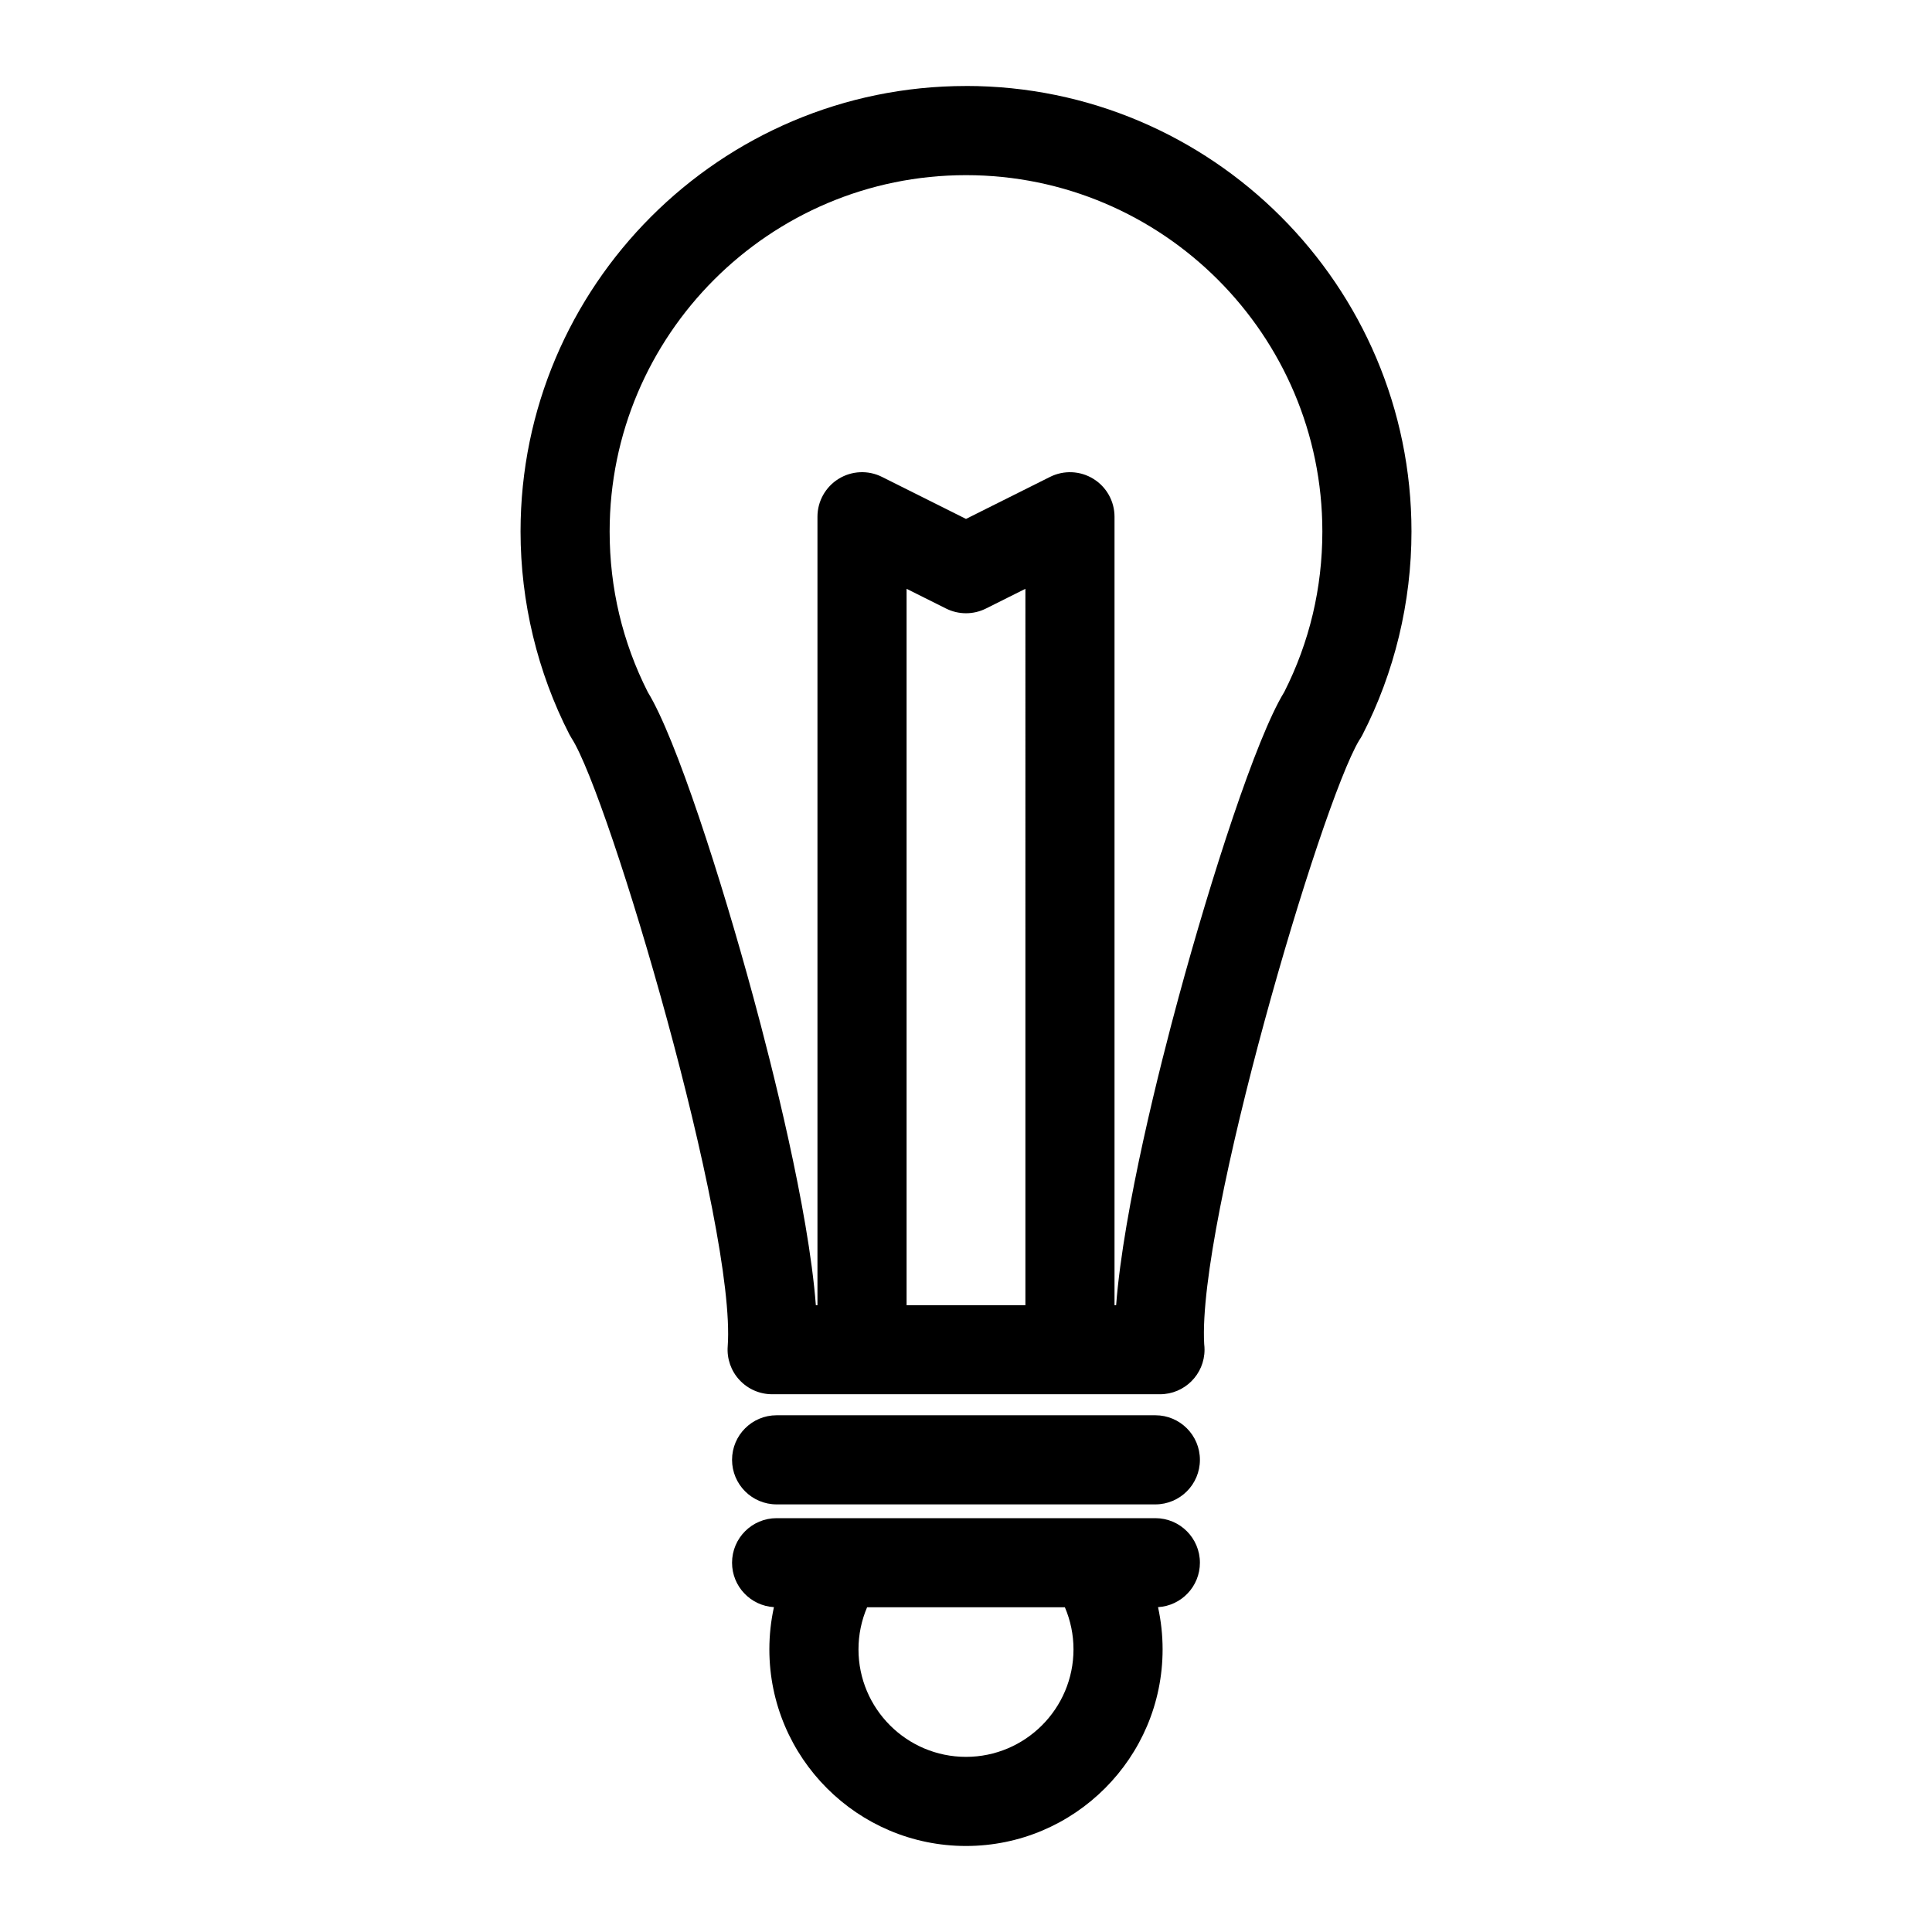 <?xml version="1.0" encoding="UTF-8"?>
<!-- Uploaded to: SVG Repo, www.svgrepo.com, Generator: SVG Repo Mixer Tools -->
<svg fill="#000000" width="800px" height="800px" version="1.1" viewBox="144 144 512 512" xmlns="http://www.w3.org/2000/svg">
 <g>
  <path d="m400 166.79c-65.094 0-118.05 52.957-118.05 118.05 0 18.672 4.473 37.273 12.941 53.785 0.18 0.352 0.379 0.695 0.594 1.027 9.938 15.359 43.703 129.62 41.363 161.16-0.242 3.273 0.887 6.504 3.125 8.906 2.234 2.406 5.367 3.773 8.652 3.773h102.76 0.02c6.523 0 11.809-5.285 11.809-11.809 0-0.5-0.031-0.996-0.09-1.48-1.852-32.031 30.809-142.86 41.074-160.02 0.305-0.434 0.582-0.895 0.832-1.379 8.523-16.562 13.027-35.219 13.027-53.961 0-65.102-52.957-118.06-118.05-118.06zm15.742 323.1h-31.488v-189.85l10.465 5.231c3.324 1.66 7.238 1.66 10.559 0l10.465-5.231zm68.586-162.48c-7.449 12.105-19.375 49.16-28.008 80.961-4.719 17.387-14.582 55.984-16.535 81.523h-0.426v-208.95c0-4.094-2.117-7.894-5.602-10.043-3.481-2.152-7.828-2.348-11.488-0.516l-22.27 11.133-22.27-11.137c-3.66-1.832-8.008-1.637-11.488 0.516-3.484 2.156-5.606 5.953-5.606 10.047v208.95h-0.426c-1.953-25.539-11.816-64.137-16.535-81.523-8.629-31.797-20.551-68.84-28-80.953-6.711-13.258-10.113-27.578-10.113-42.566 0-52.07 42.363-94.434 94.438-94.434s94.438 42.363 94.438 94.438c-0.004 14.988-3.402 29.301-10.109 42.559z"/>
  <path d="m450.18 519.06h-100.37c-6.519 0-11.809 5.285-11.809 11.809 0 6.519 5.285 11.809 11.809 11.809h100.37c6.519 0 11.809-5.285 11.809-11.809 0.004-6.519-5.285-11.809-11.805-11.809z"/>
  <path d="m450.18 546.33h-17.156-0.113-65.855-0.047-17.199c-6.519 0-11.809 5.285-11.809 11.809 0 6.281 4.91 11.402 11.098 11.773-0.797 3.644-1.211 7.391-1.211 11.188 0.004 28.73 23.379 52.105 52.109 52.105s52.105-23.375 52.105-52.105c0-3.797-0.414-7.543-1.211-11.188 6.188-0.367 11.098-5.492 11.098-11.773 0-6.519-5.289-11.809-11.809-11.809zm-50.184 63.258c-15.707 0-28.488-12.781-28.488-28.488 0-3.883 0.789-7.652 2.281-11.152h52.418c1.492 3.5 2.281 7.269 2.281 11.152-0.004 15.711-12.785 28.488-28.492 28.488z"/>
 </g>
</svg>